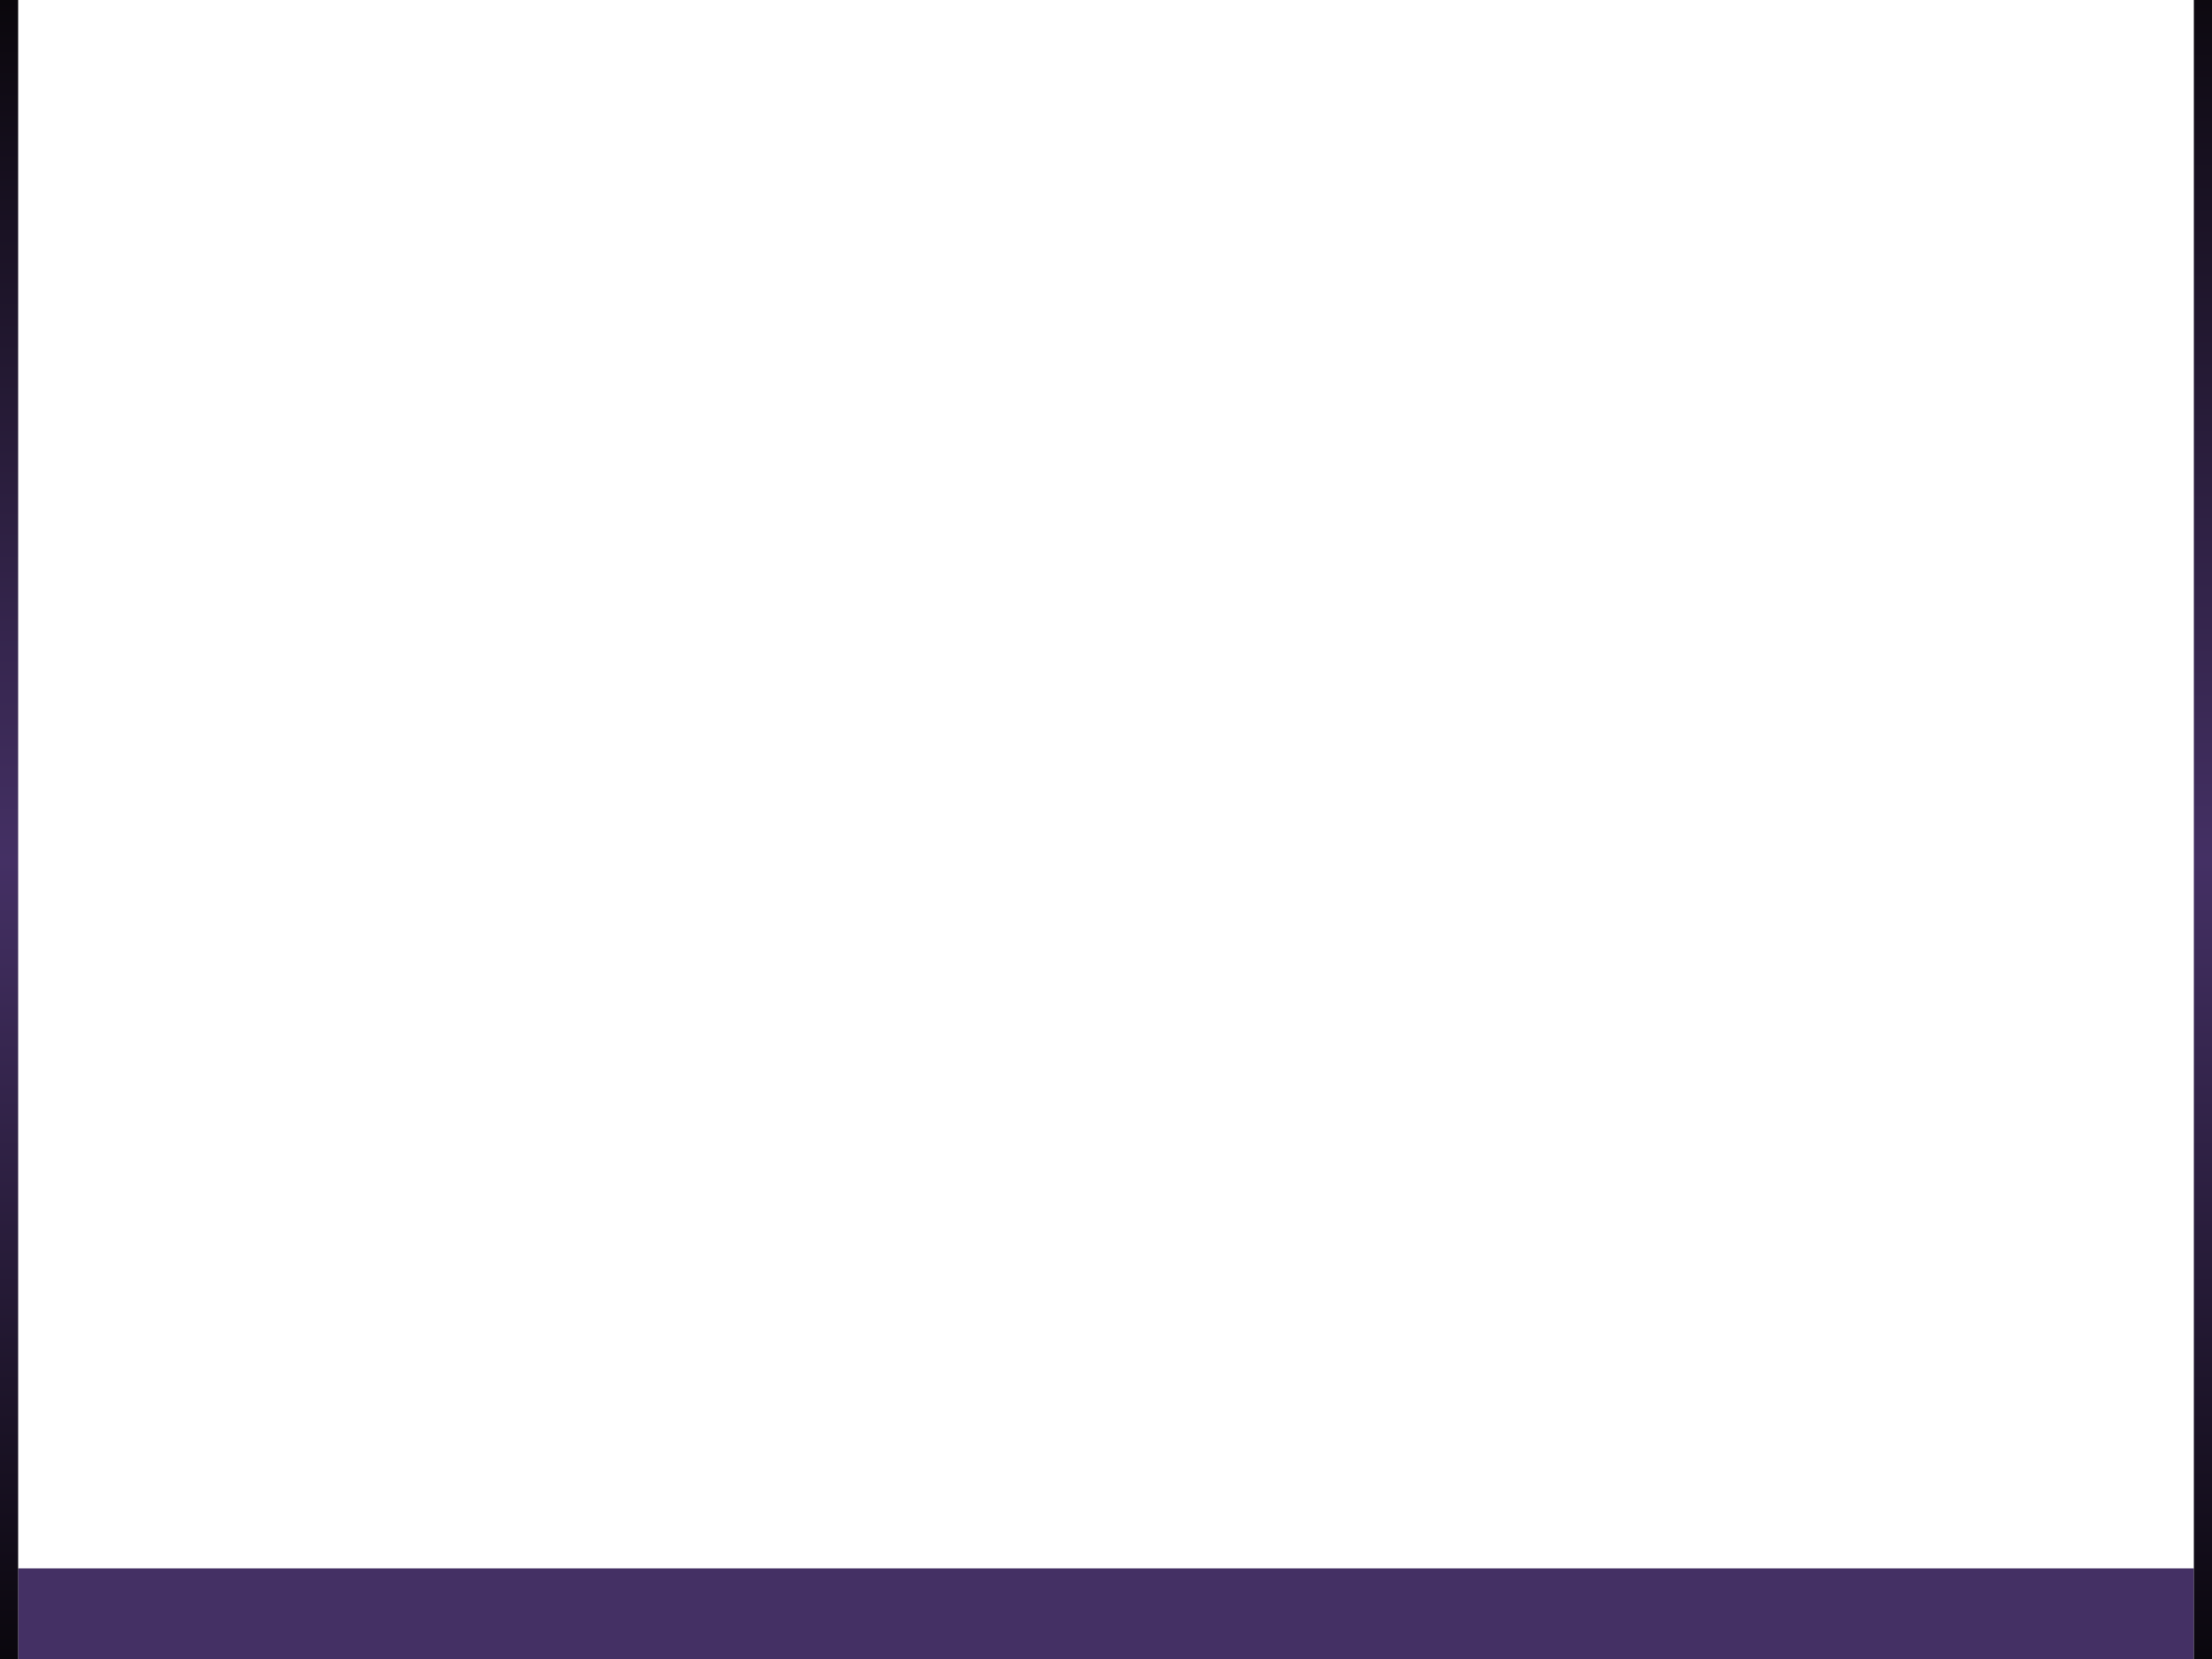 <svg xmlns="http://www.w3.org/2000/svg" width="244" height="183" viewBox="0 0 244 183" fill="none">
    <path d="M2 173H242V183H2V173Z" fill="#443064"/>
    <path d="M242 0H244V183H242V0Z" fill="url(#paint0_linear_2440_10025)"/>
    <path d="M0 0H2V183H0V0Z" fill="url(#paint1_linear_2440_10025)"/>
    <defs>
        <linearGradient id="paint0_linear_2440_10025" x1="122" y1="0" x2="122" y2="183" gradientUnits="userSpaceOnUse">
            <stop stop-color="#0D0910"/>
            <stop offset="0.519" stop-color="#443064"/>
            <stop offset="1" stop-color="#0A070D"/>
        </linearGradient>
        <linearGradient id="paint1_linear_2440_10025" x1="1" y1="0" x2="1" y2="183" gradientUnits="userSpaceOnUse">
            <stop stop-color="#0A070C"/>
            <stop offset="0.519" stop-color="#443064"/>
            <stop offset="1" stop-color="#0A070D"/>
        </linearGradient>
    </defs>
</svg>